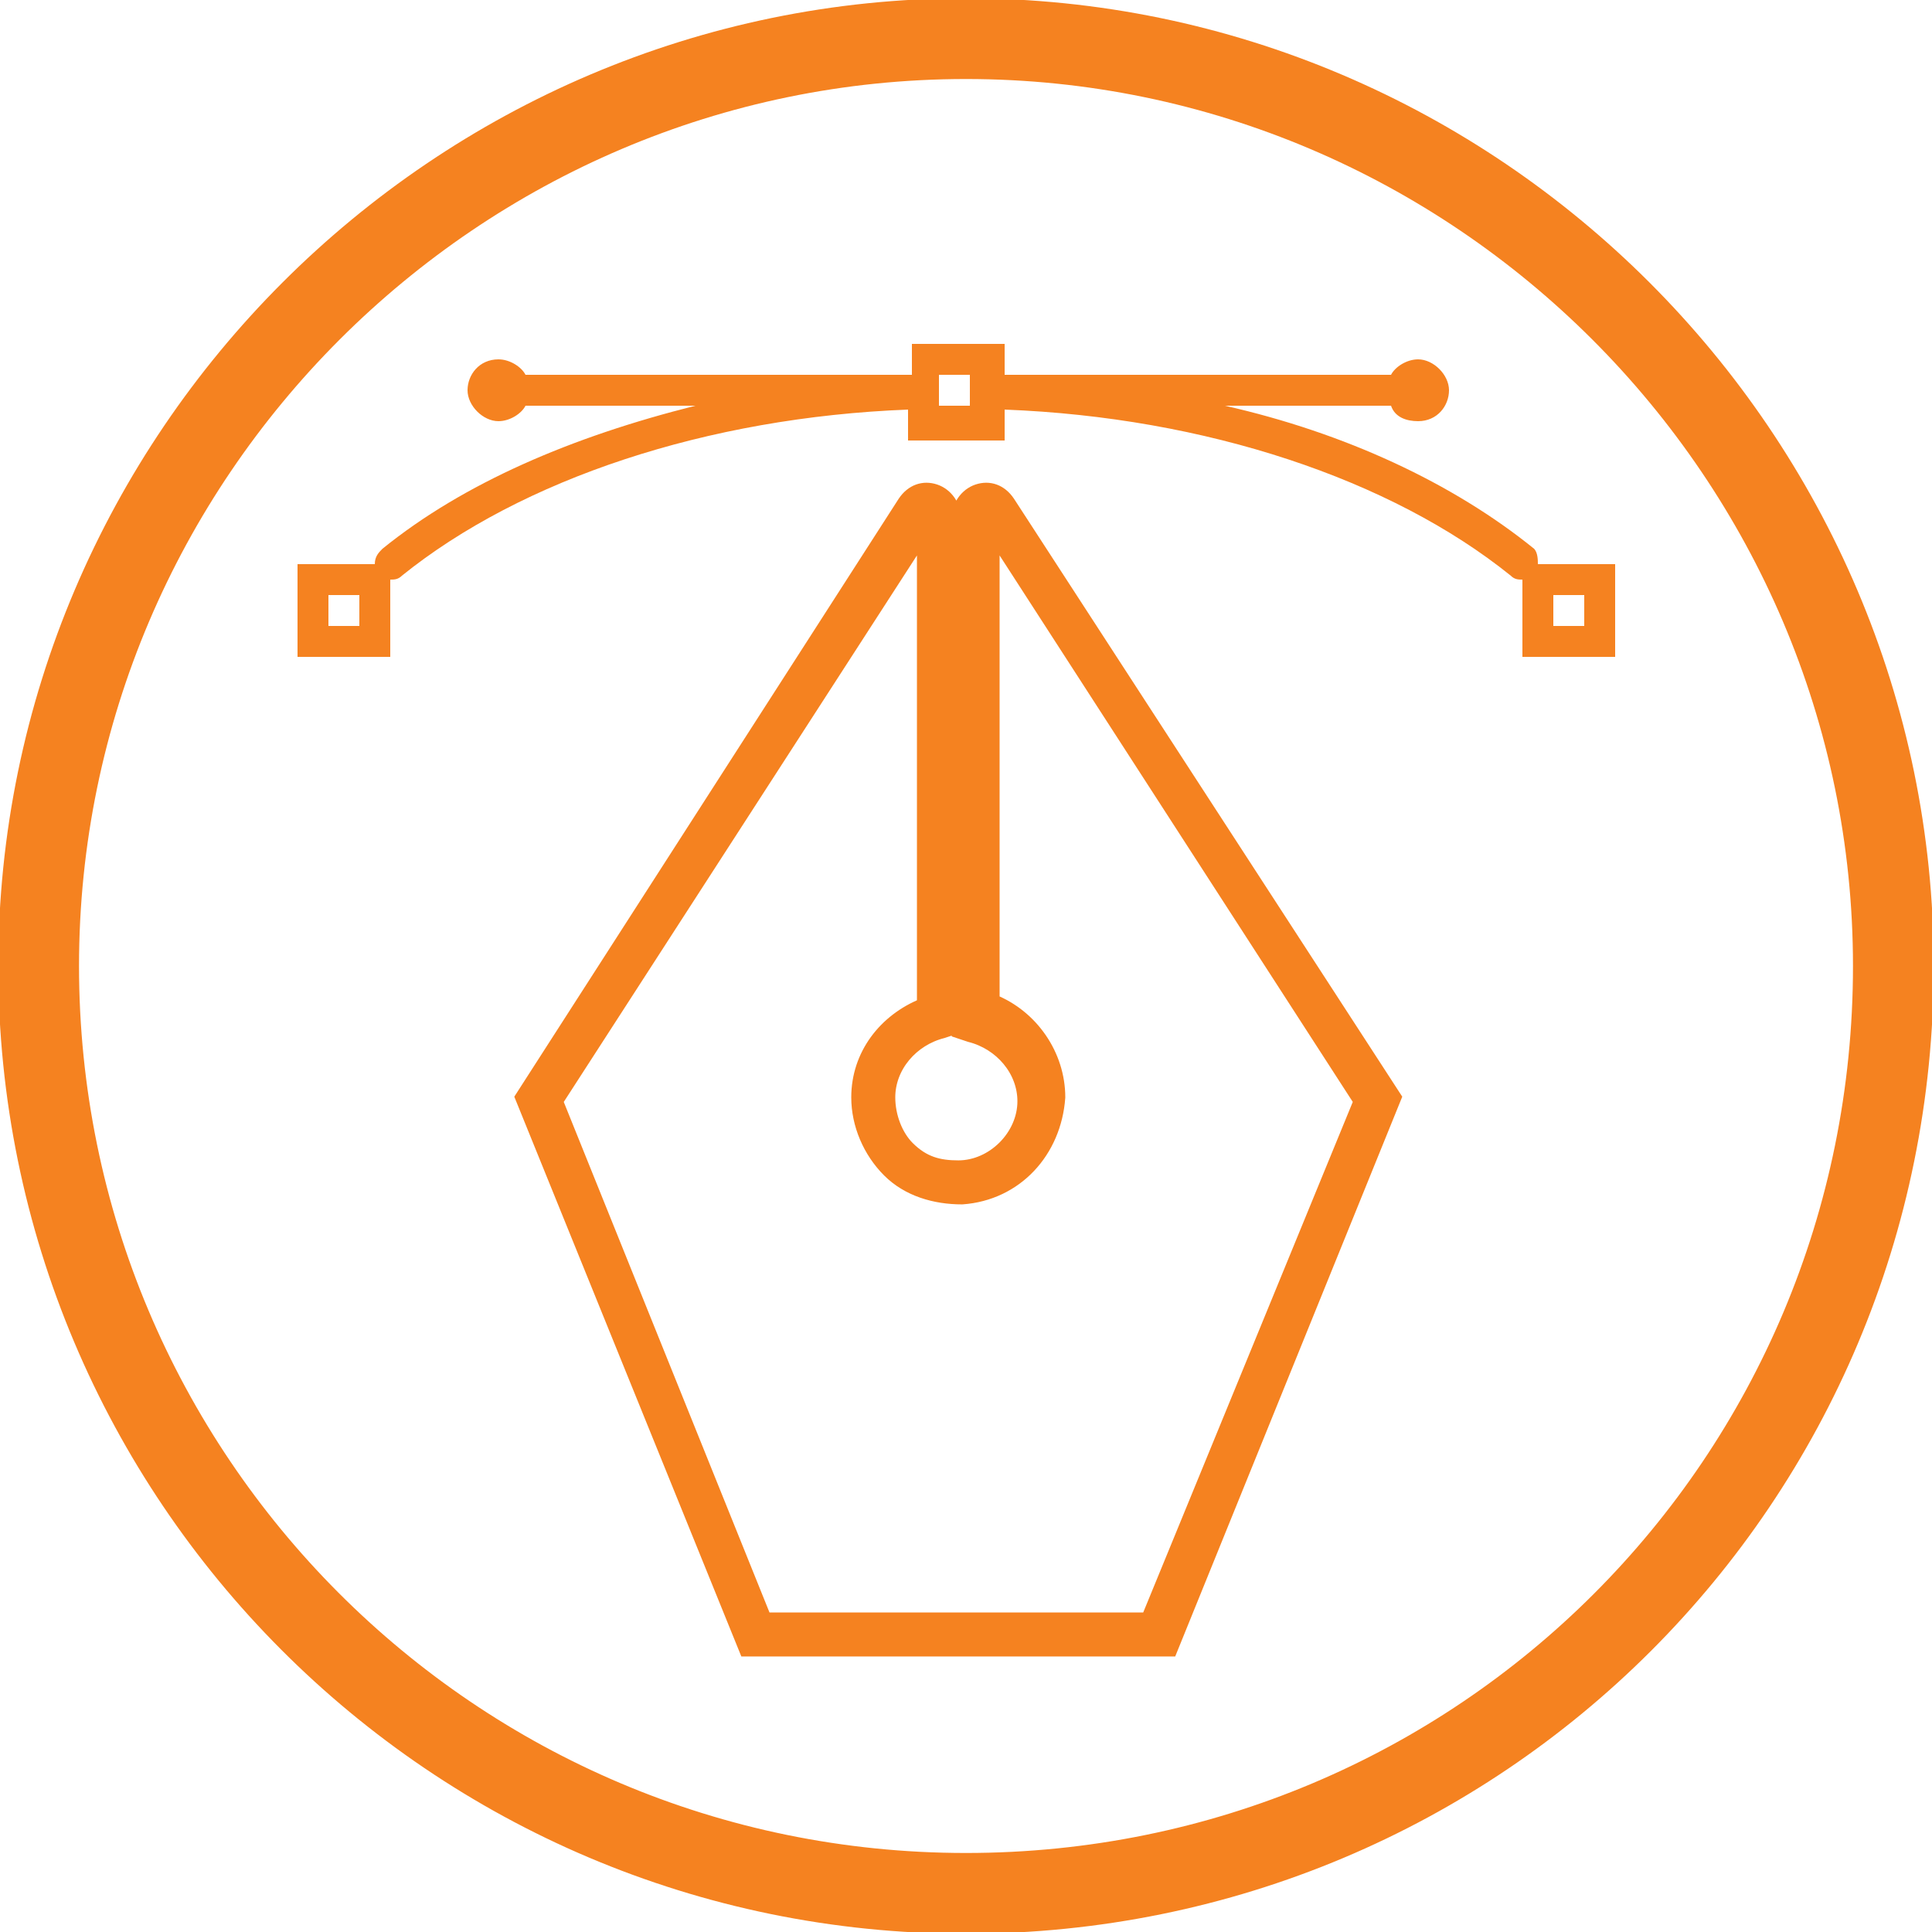 <?xml version="1.0" encoding="utf-8"?>
<!-- Generator: Adobe Illustrator 24.3.0, SVG Export Plug-In . SVG Version: 6.00 Build 0)  -->
<svg version="1.1" id="Camada_1" xmlns="http://www.w3.org/2000/svg" xmlns:xlink="http://www.w3.org/1999/xlink" x="0px" y="0px"
	 viewBox="0 0 50 50" style="enable-background:new 0 0 50 50;" xml:space="preserve">
<style type="text/css">
	.st0{clip-path:url(#SVGID_2_);fill:none;stroke:#F58220;stroke-width:2.09;stroke-miterlimit:10;}
	.st1{clip-path:url(#SVGID_2_);fill:#F58220;}
	.st2{clip-path:url(#SVGID_2_);fill:none;stroke:#F58220;stroke-width:0.339;stroke-miterlimit:10;}
</style>
<g>
	<g>
		<defs>
			<rect id="SVGID_1_" width="50" height="50"/>
		</defs>
		<clipPath id="SVGID_2_">
			<use xlink:href="#SVGID_1_"  style="overflow:visible;"/>
		</clipPath>
		<path class="st0" d="M25,1C11.8,1,1,11.8,1,25c0,13.2,10.7,24,24,24s24-10.7,24-24C49,11.8,38.2,1,25,1z"/>
		<path class="st1" d="M41,16.2h-0.8v-0.8H41V16.2z M25.1,10.5h-0.8V9.7h0.8V10.5z M9.3,16.2H8.5v-0.8h0.8V16.2z M39.8,14.6
			c0-0.1,0-0.3-0.1-0.4c-2.1-1.7-4.9-3-8-3.7H36c0.1,0.3,0.4,0.4,0.7,0.4c0.5,0,0.8-0.4,0.8-0.8s-0.4-0.8-0.8-0.8
			c-0.3,0-0.6,0.2-0.7,0.4H26V8.9h-2.4v0.8h-10c-0.1-0.2-0.4-0.4-0.7-0.4c-0.5,0-0.8,0.4-0.8,0.8s0.4,0.8,0.8,0.8
			c0.3,0,0.6-0.2,0.7-0.4h4.4c-3.2,0.8-6,2-8.1,3.7c-0.1,0.1-0.2,0.2-0.2,0.4h-2V17h2.4V15c0,0,0,0,0,0c0.1,0,0.2,0,0.3-0.1
			c3.1-2.5,7.9-4.1,13.1-4.3v0.8H26v-0.8c5.2,0.2,10,1.8,13.1,4.3c0.1,0.1,0.2,0.1,0.3,0.1V17h2.4v-2.4H39.8z"/>
		<path class="st1" d="M29.7,41.9h-9.9l-5.4-13.4l9.5-14.7V26c-1,0.4-1.7,1.3-1.7,2.4c0,0.7,0.3,1.4,0.8,1.9
			c0.5,0.5,1.2,0.7,1.9,0.7c1.4-0.1,2.4-1.2,2.5-2.6c0-1.1-0.7-2.1-1.7-2.5V13.8l9.5,14.7L29.7,41.9z M25.3,12.7
			c-0.3,0.1-0.5,0.4-0.5,0.7v13.3l0.3,0.1c0.8,0.2,1.4,0.9,1.4,1.7c0,0.9-0.8,1.7-1.7,1.7c-0.5,0-0.9-0.1-1.3-0.5
			c-0.3-0.3-0.5-0.8-0.5-1.3c0-0.8,0.6-1.5,1.4-1.7l0.3-0.1V13.4c0-0.3-0.2-0.6-0.5-0.7c-0.3-0.1-0.6,0-0.8,0.3l-9.9,15.4l5.8,14.3
			h11l5.8-14.3L26.1,13C25.9,12.7,25.6,12.6,25.3,12.7"/>
		<path class="st2" d="M29.7,41.9h-9.9l-5.4-13.4l9.5-14.7V26c-1,0.4-1.7,1.3-1.7,2.4c0,0.7,0.3,1.4,0.8,1.9
			c0.5,0.5,1.2,0.7,1.9,0.7c1.4-0.1,2.4-1.2,2.5-2.6c0-1.1-0.7-2.1-1.7-2.5V13.8l9.5,14.7L29.7,41.9z M25.3,12.7
			c-0.3,0.1-0.5,0.4-0.5,0.7v13.3l0.3,0.1c0.8,0.2,1.4,0.9,1.4,1.7c0,0.9-0.8,1.7-1.7,1.7c-0.5,0-0.9-0.1-1.3-0.5
			c-0.3-0.3-0.5-0.8-0.5-1.3c0-0.8,0.6-1.5,1.4-1.7l0.3-0.1V13.4c0-0.3-0.2-0.6-0.5-0.7c-0.3-0.1-0.6,0-0.8,0.3l-9.9,15.4l5.8,14.3
			h11l5.8-14.3L26.1,13C25.9,12.7,25.6,12.6,25.3,12.7z"/>
	</g>
</g>
</svg>
